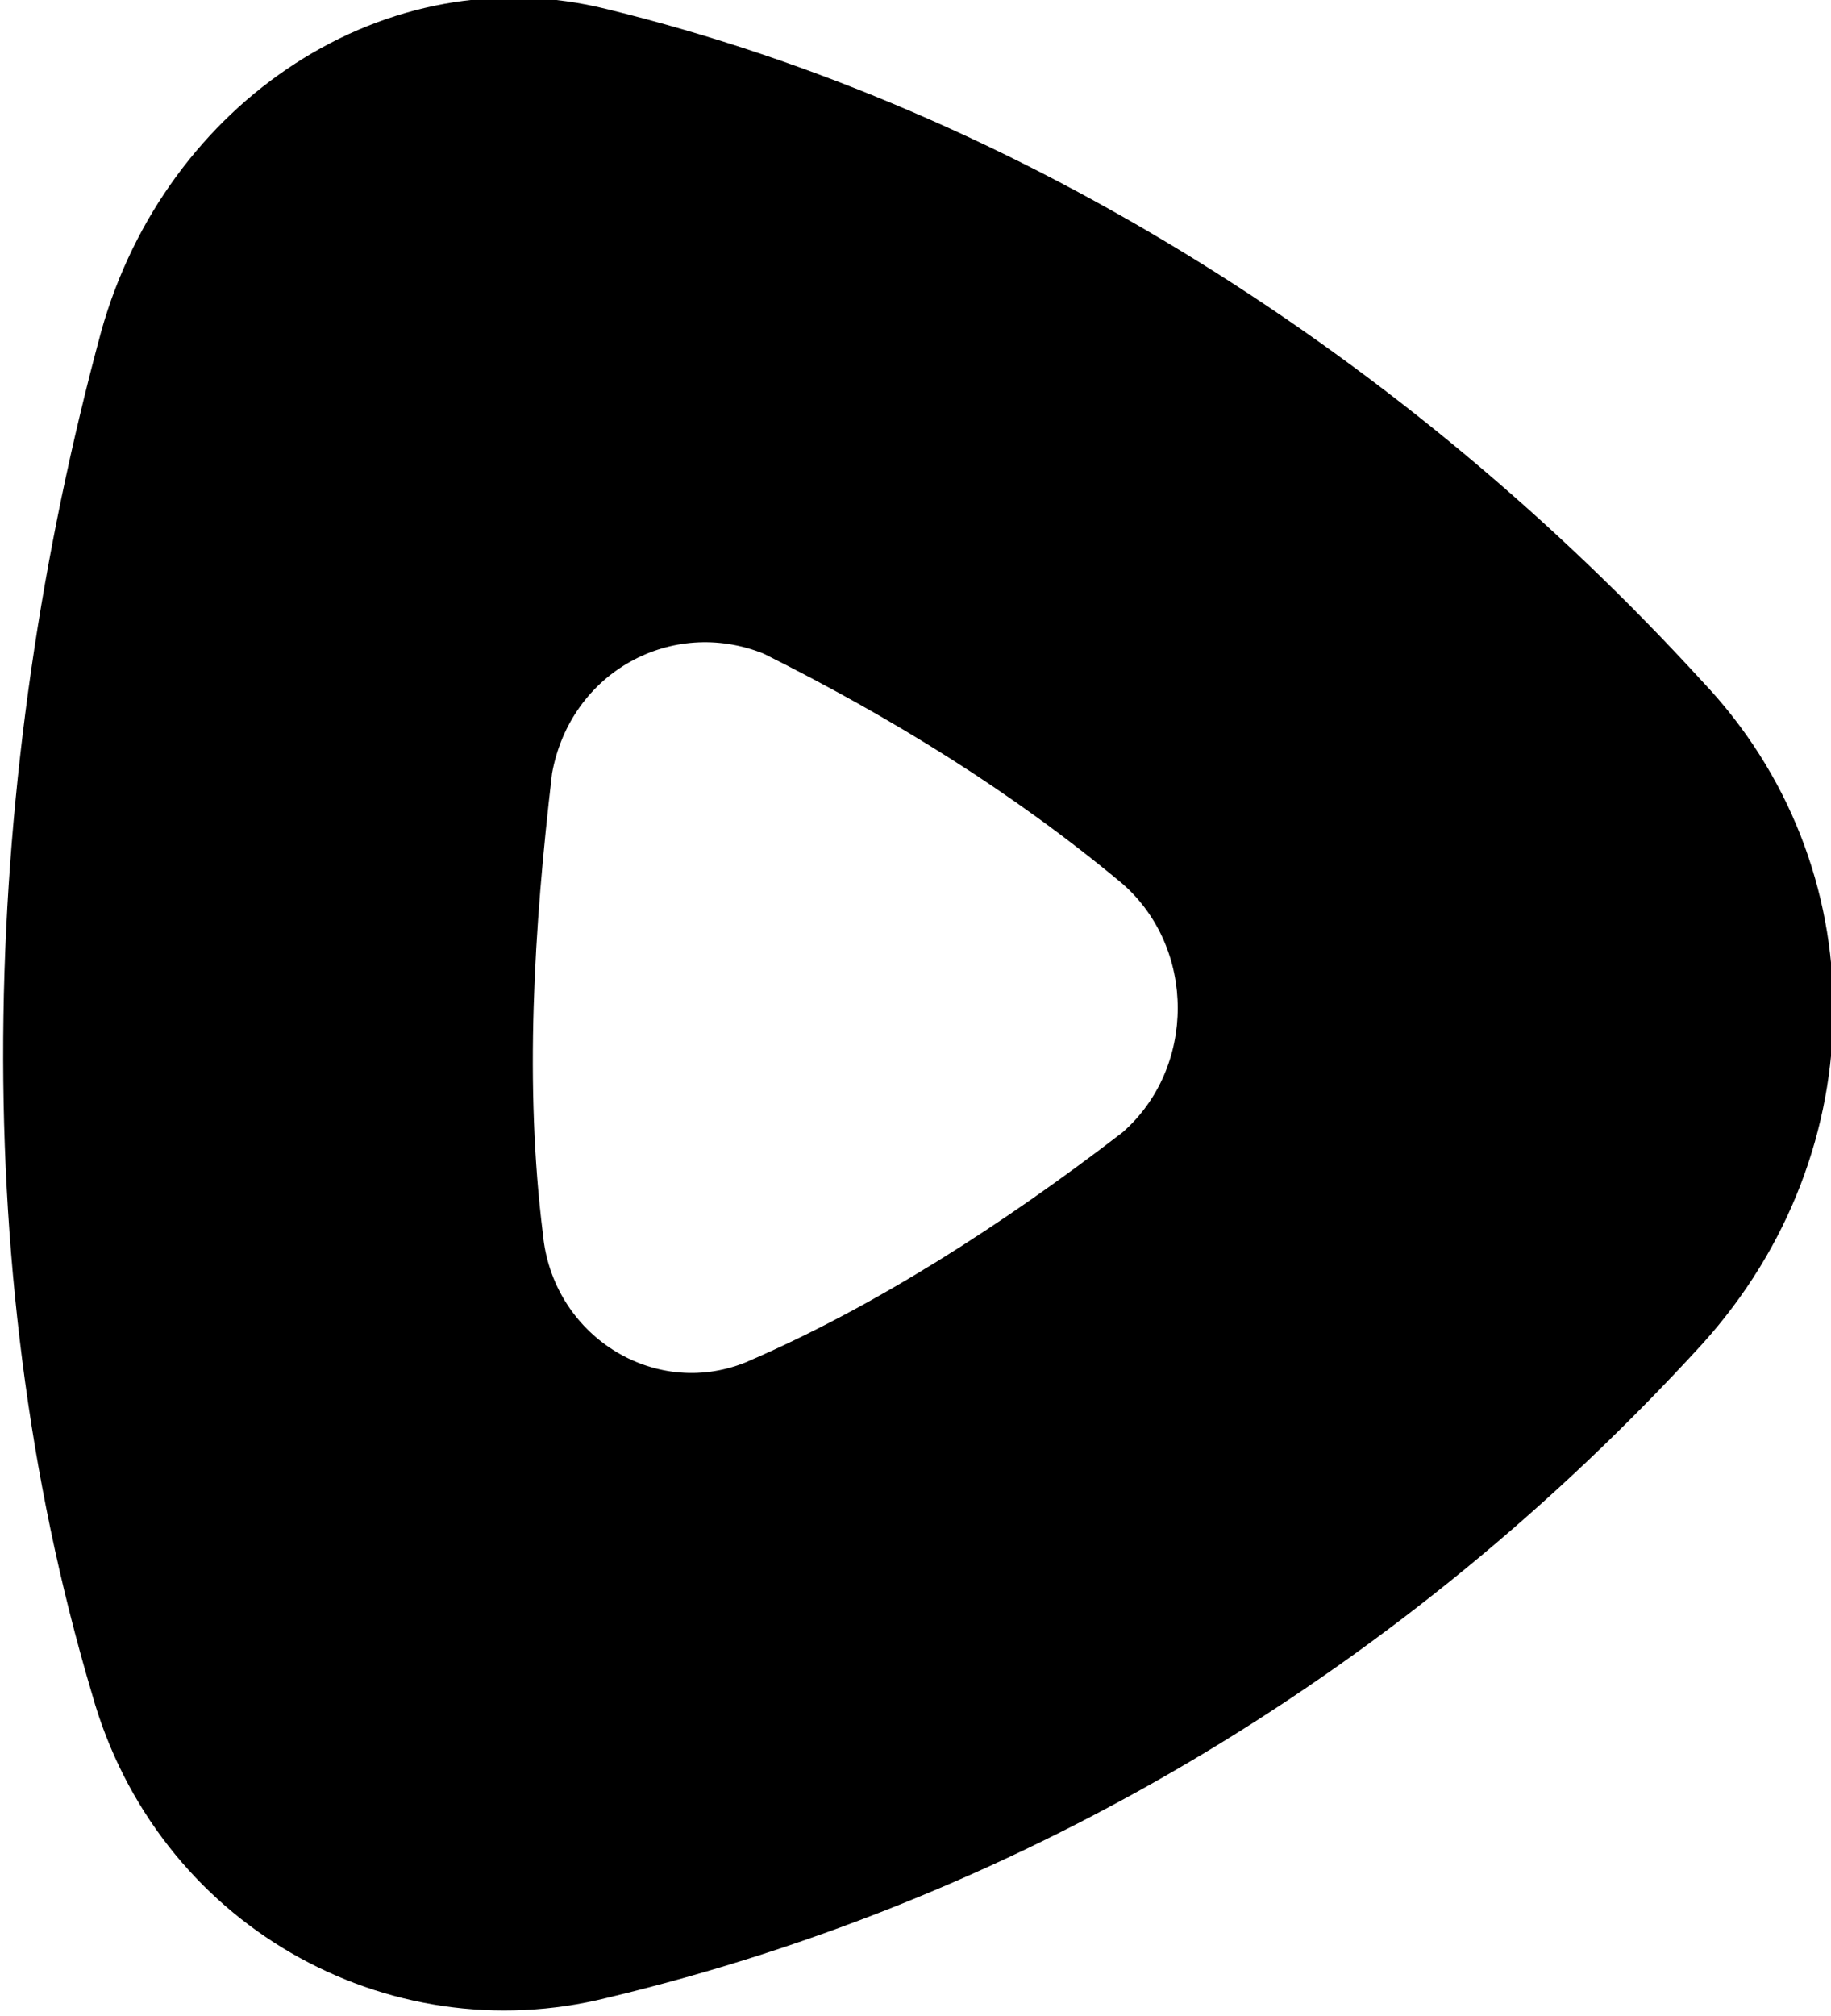 <?xml version="1.0" encoding="utf-8"?>
<!-- Generator: Adobe Illustrator 27.1.1, SVG Export Plug-In . SVG Version: 6.00 Build 0)  -->
<svg version="1.1" id="Layer_1" xmlns="http://www.w3.org/2000/svg" xmlns:xlink="http://www.w3.org/1999/xlink" x="0px" y="0px"
	 viewBox="0 0 19.9 21.9" style="enable-background:new 0 0 19.9 21.9;" xml:space="preserve">
<path d="M12.2,12.3c0.8-0.7,0.8-2,0-2.7c-1.2-1-2.5-1.8-3.9-2.5C7.3,6.7,6.2,7.3,6,8.4c-0.2,1.7-0.3,3.4-0.1,5
	c0.1,1.1,1.2,1.8,2.2,1.4C9.5,14.2,10.9,13.3,12.2,12.3L12.2,12.3z M18.5,7.4c1.9,2,1.9,5.1,0,7.2c-3.2,3.5-7.3,6-11.9,7.1
	c-2.4,0.6-4.9-0.8-5.6-3.3C-0.4,13.7-0.2,8.4,1.1,3.6c0.7-2.5,3.1-4.1,5.5-3.5C11.1,1.2,15.3,3.9,18.5,7.4z"/>
</svg>

